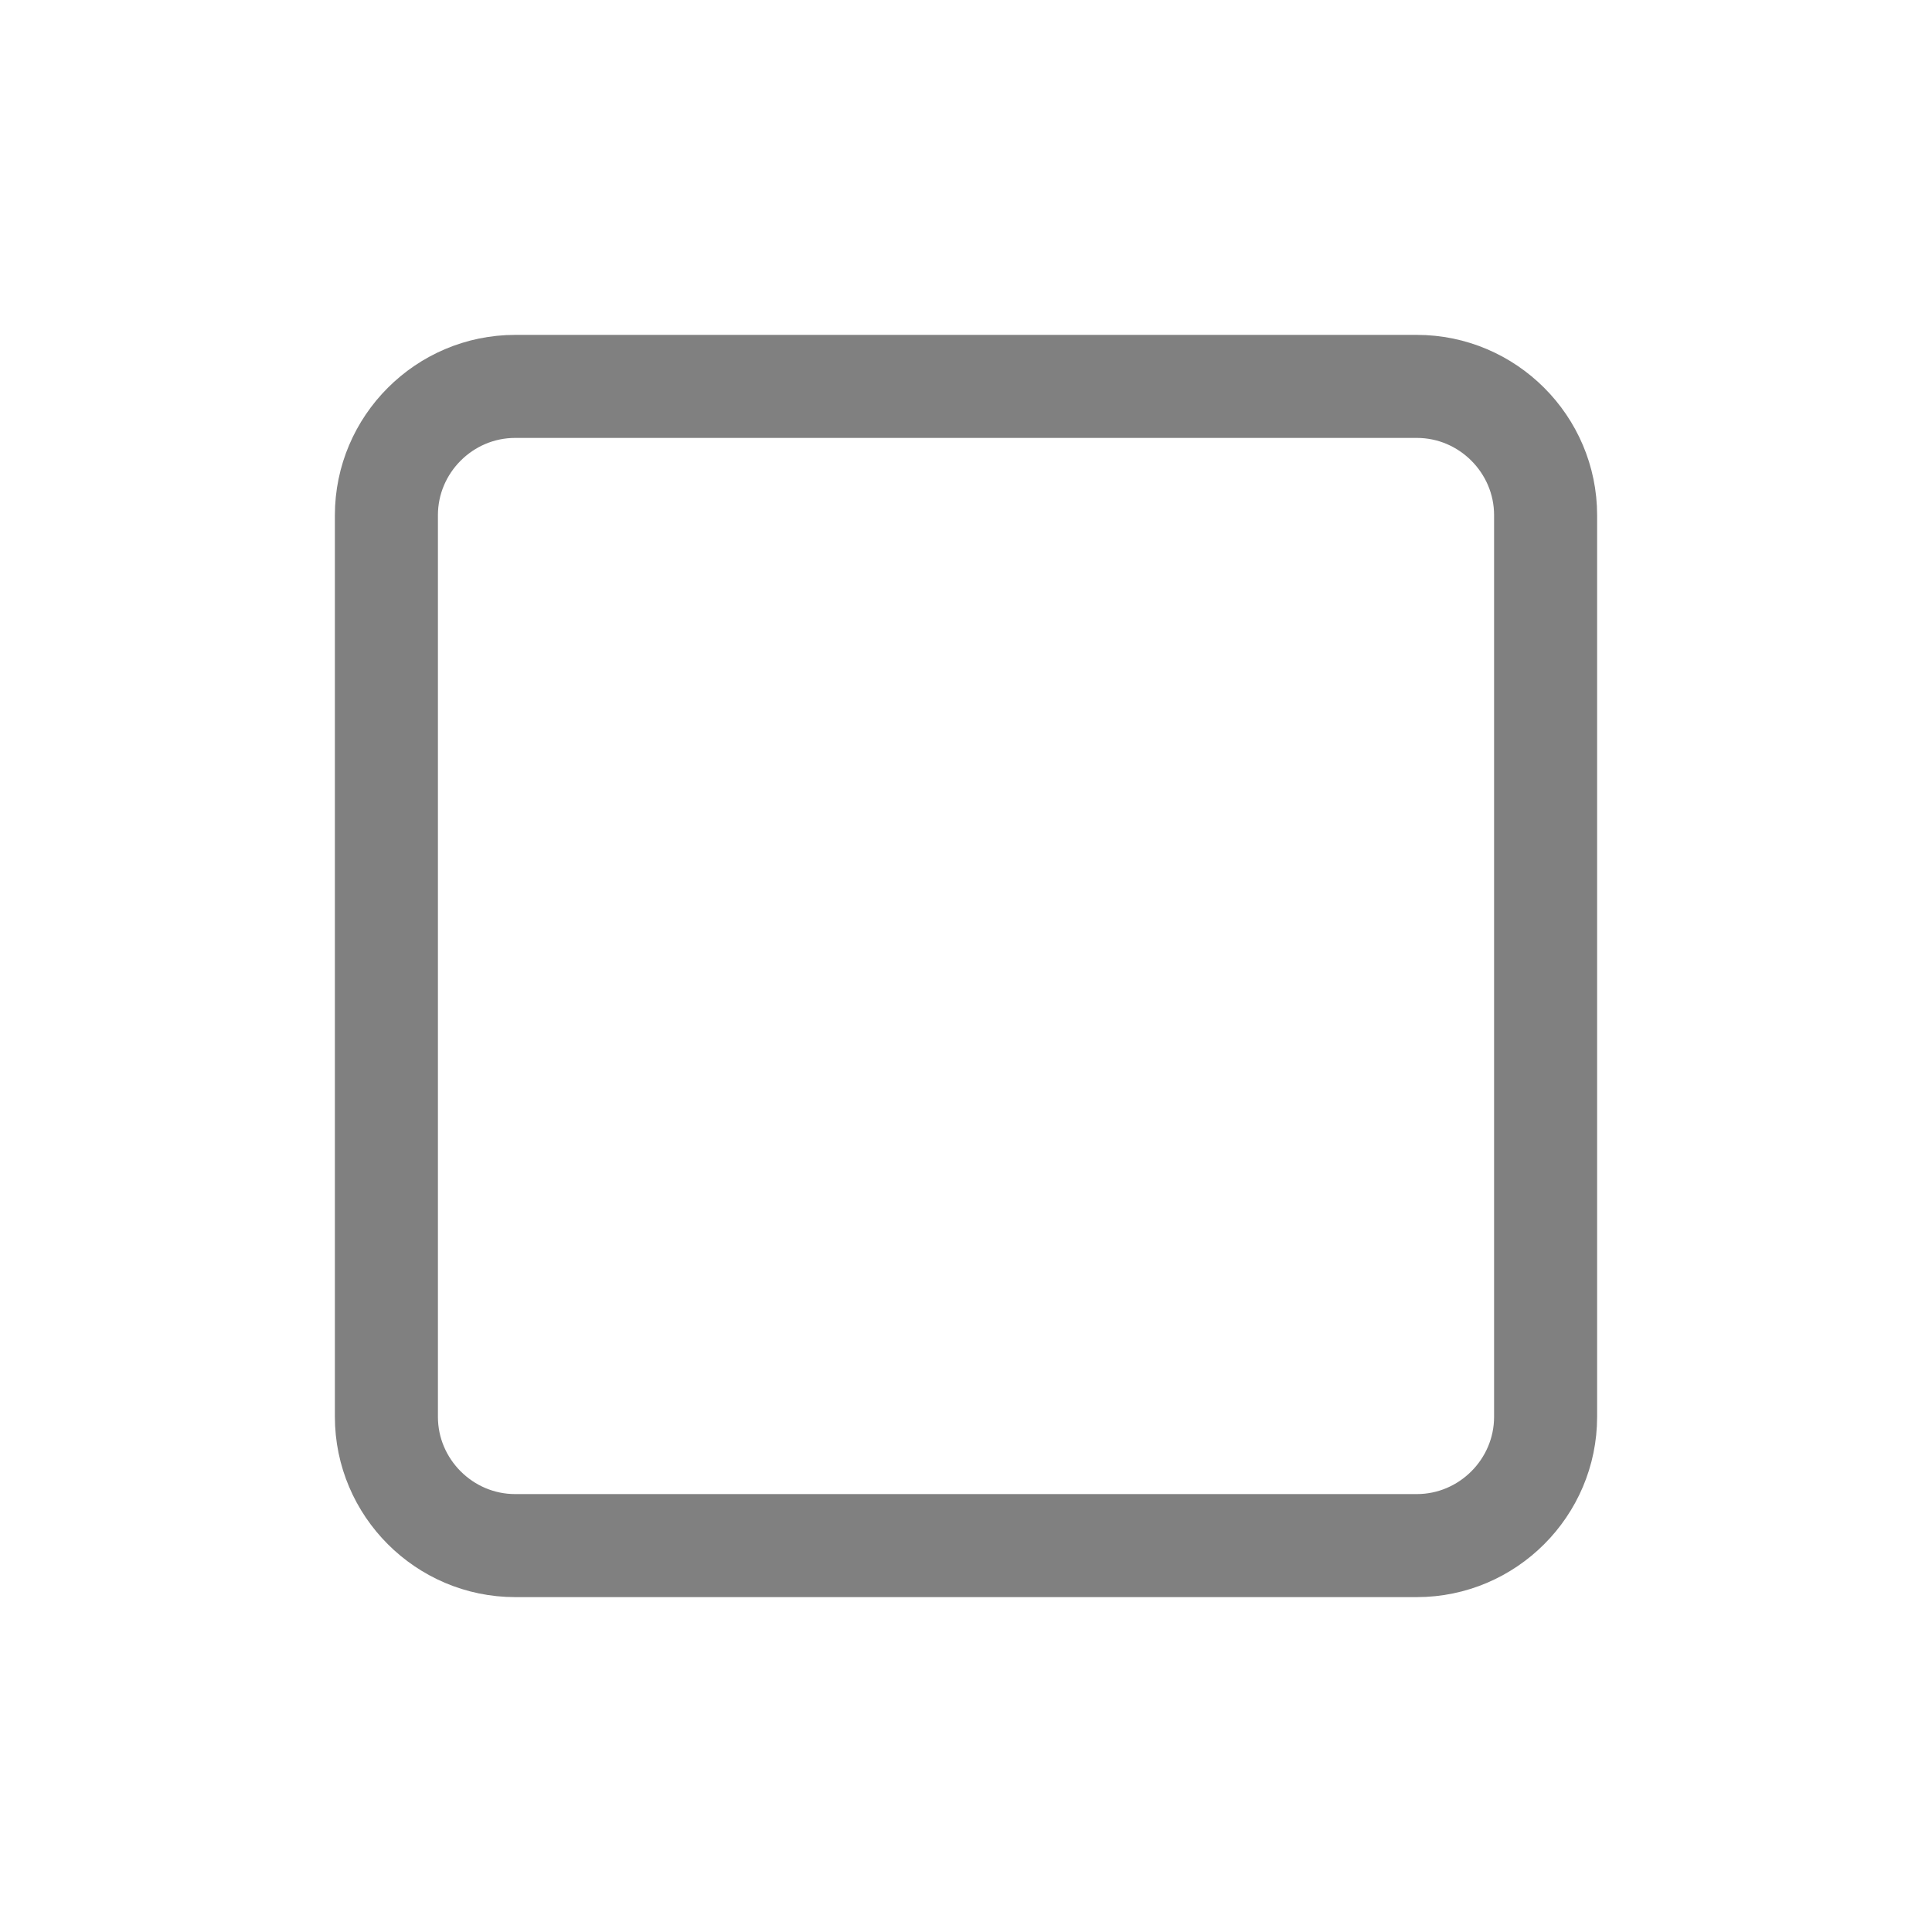 <?xml version="1.0" encoding="utf-8"?>
<!-- Generator: Adobe Illustrator 16.2.0, SVG Export Plug-In . SVG Version: 6.00 Build 0)  -->
<!DOCTYPE svg PUBLIC "-//W3C//DTD SVG 1.1//EN" "http://www.w3.org/Graphics/SVG/1.1/DTD/svg11.dtd">
<svg version="1.1" id="icon" xmlns="http://www.w3.org/2000/svg" xmlns:xlink="http://www.w3.org/1999/xlink" x="0px" y="0px"
	 width="150px" height="150px" viewBox="0 0 150 150" enable-background="new 0 0 150 150" xml:space="preserve">
<g>
	<path fill="none" stroke="#808080" stroke-width="8" stroke-miterlimit="10" d="M120,110c0,5.5-4.5,10-10,10H40
		c-5.5,0-10-4.5-10-10V40c0-5.5,4.5-10,10-10h70c5.5,0,10,4.5,10,10V110z"/>
</g>
</svg>
